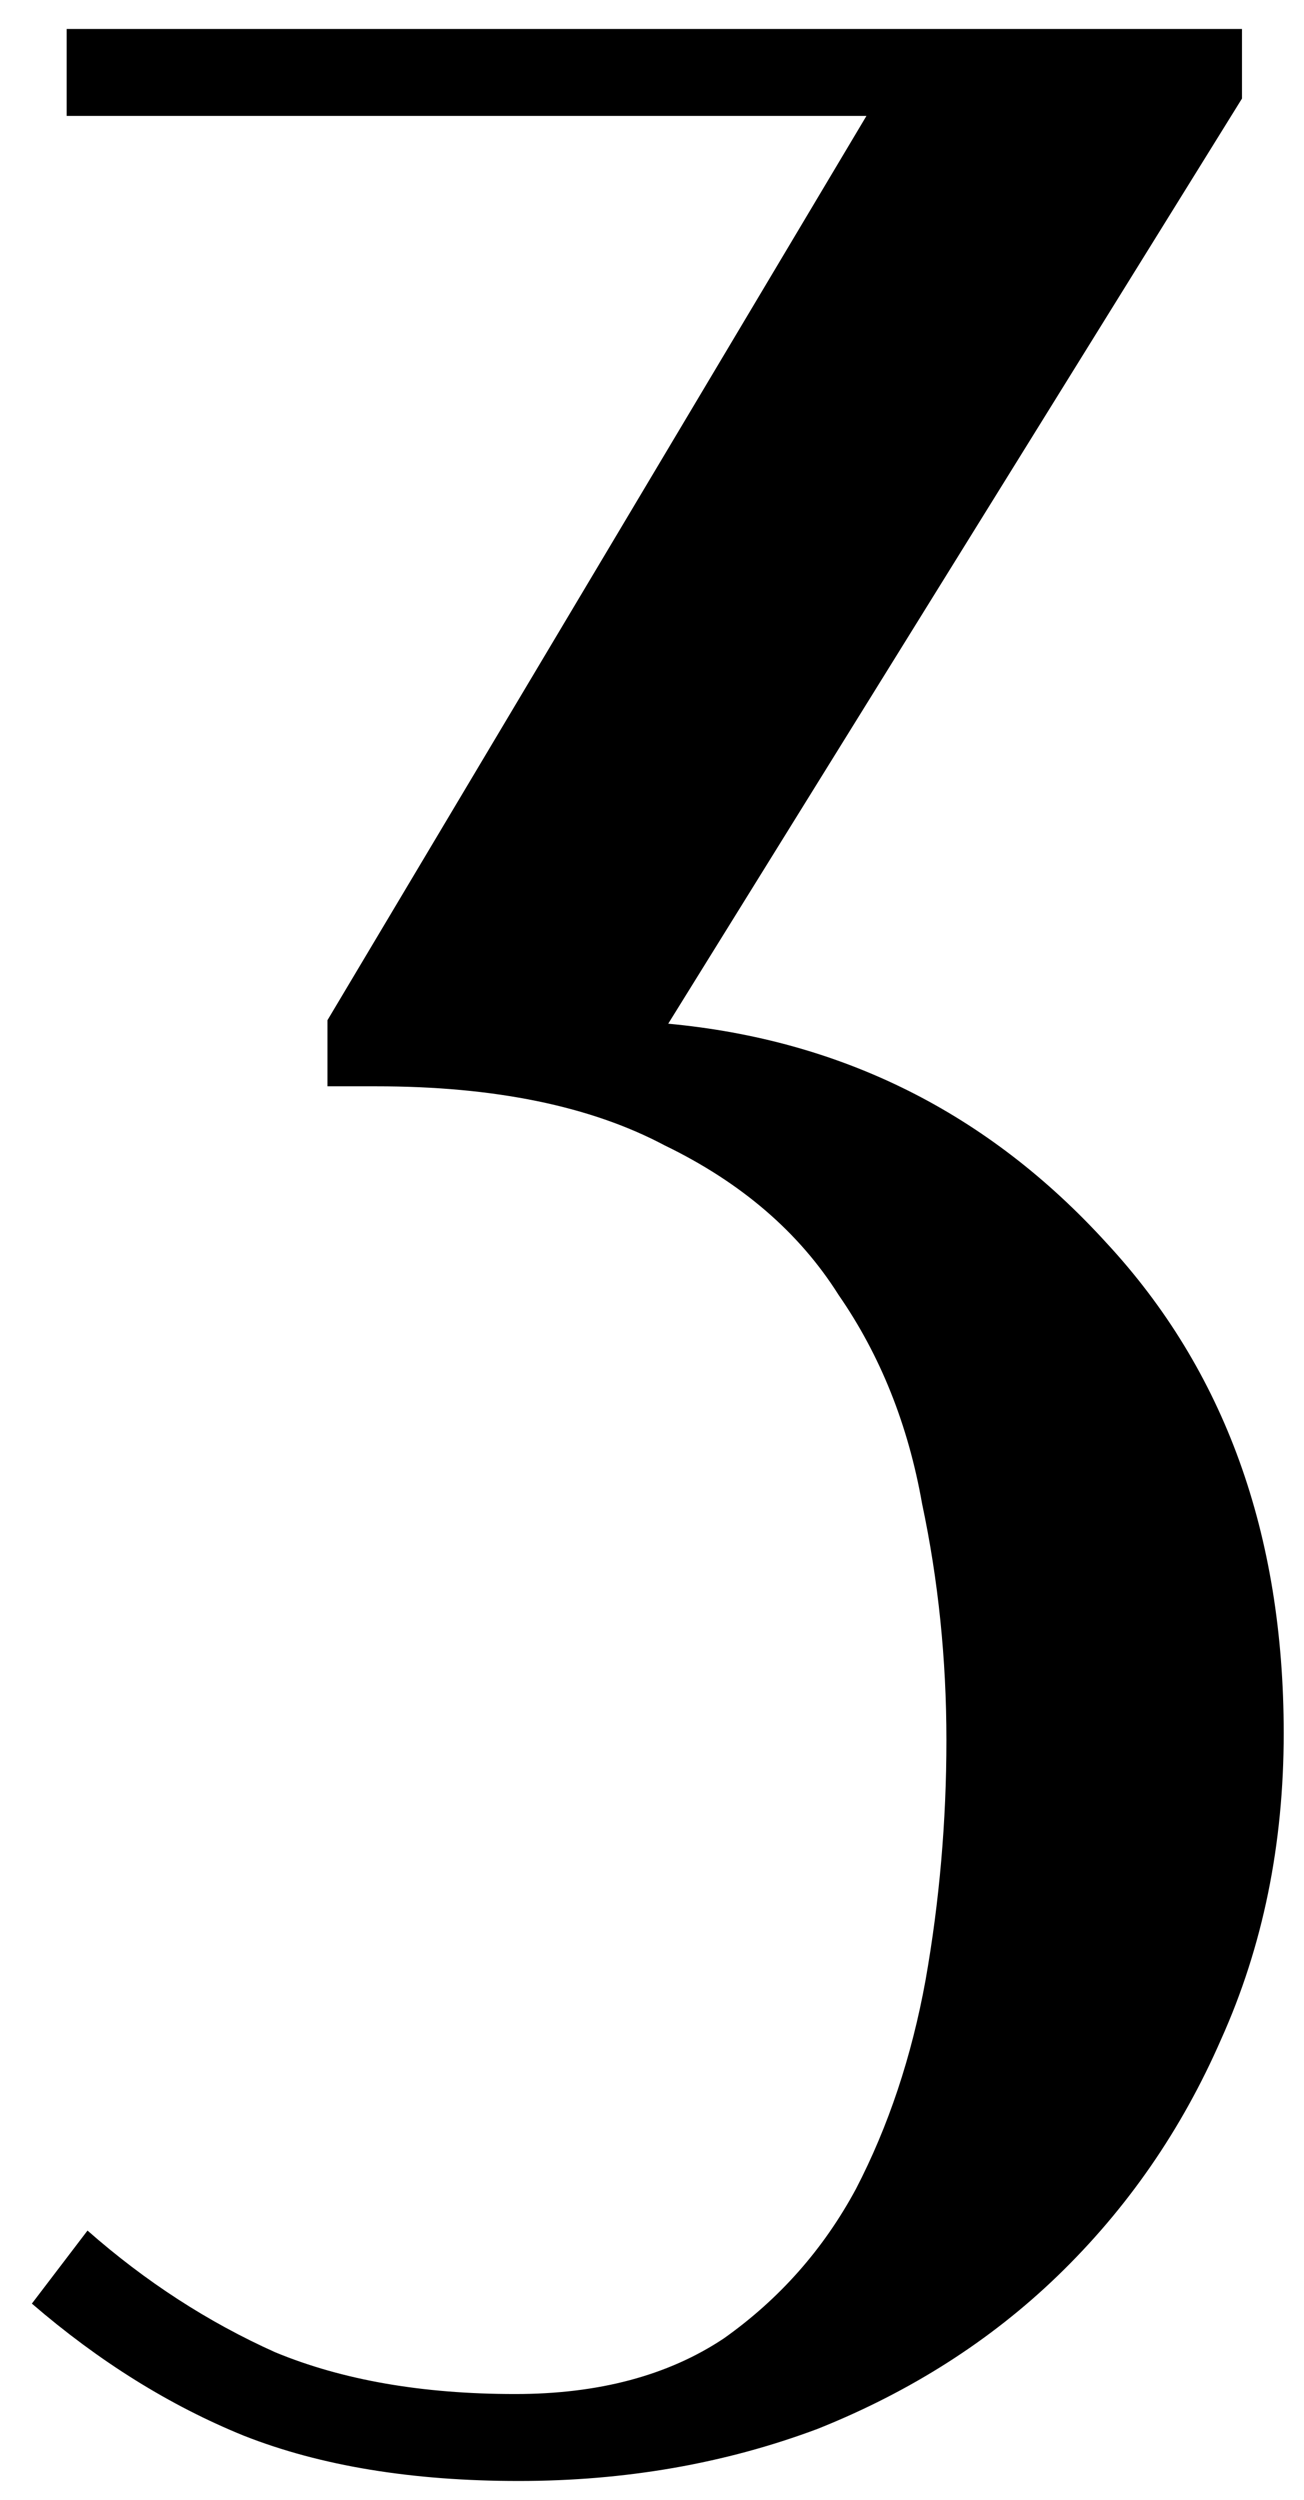 <?xml version="1.0" encoding="UTF-8"?> <svg xmlns="http://www.w3.org/2000/svg" width="36" height="69" viewBox="0 0 36 69" fill="none"> <path d="M1.84 3.2V0.8H34.288V2.72L18.448 28.256C23.248 28.704 27.28 30.72 30.544 34.304C33.808 37.824 35.44 42.336 35.44 47.84C35.44 50.912 34.864 53.728 33.712 56.288C32.624 58.784 31.12 60.96 29.2 62.816C27.344 64.608 25.136 66.016 22.576 67.04C20.016 68 17.264 68.48 14.32 68.48C11.376 68.48 8.848 68.064 6.736 67.232C4.688 66.4 2.736 65.184 0.88 63.584L2.416 61.568C4.016 62.976 5.744 64.096 7.6 64.928C9.456 65.696 11.664 66.08 14.224 66.08C16.528 66.08 18.448 65.568 19.984 64.544C21.52 63.456 22.736 62.08 23.632 60.416C24.528 58.688 25.168 56.768 25.552 54.656C25.936 52.48 26.128 50.272 26.128 48.032C26.128 45.792 25.904 43.616 25.456 41.504C25.072 39.328 24.304 37.408 23.152 35.744C22.064 34.016 20.464 32.64 18.352 31.616C16.304 30.528 13.648 29.984 10.384 29.984H9.04V28.16L23.92 3.2H1.84Z" fill="black"></path> </svg> 